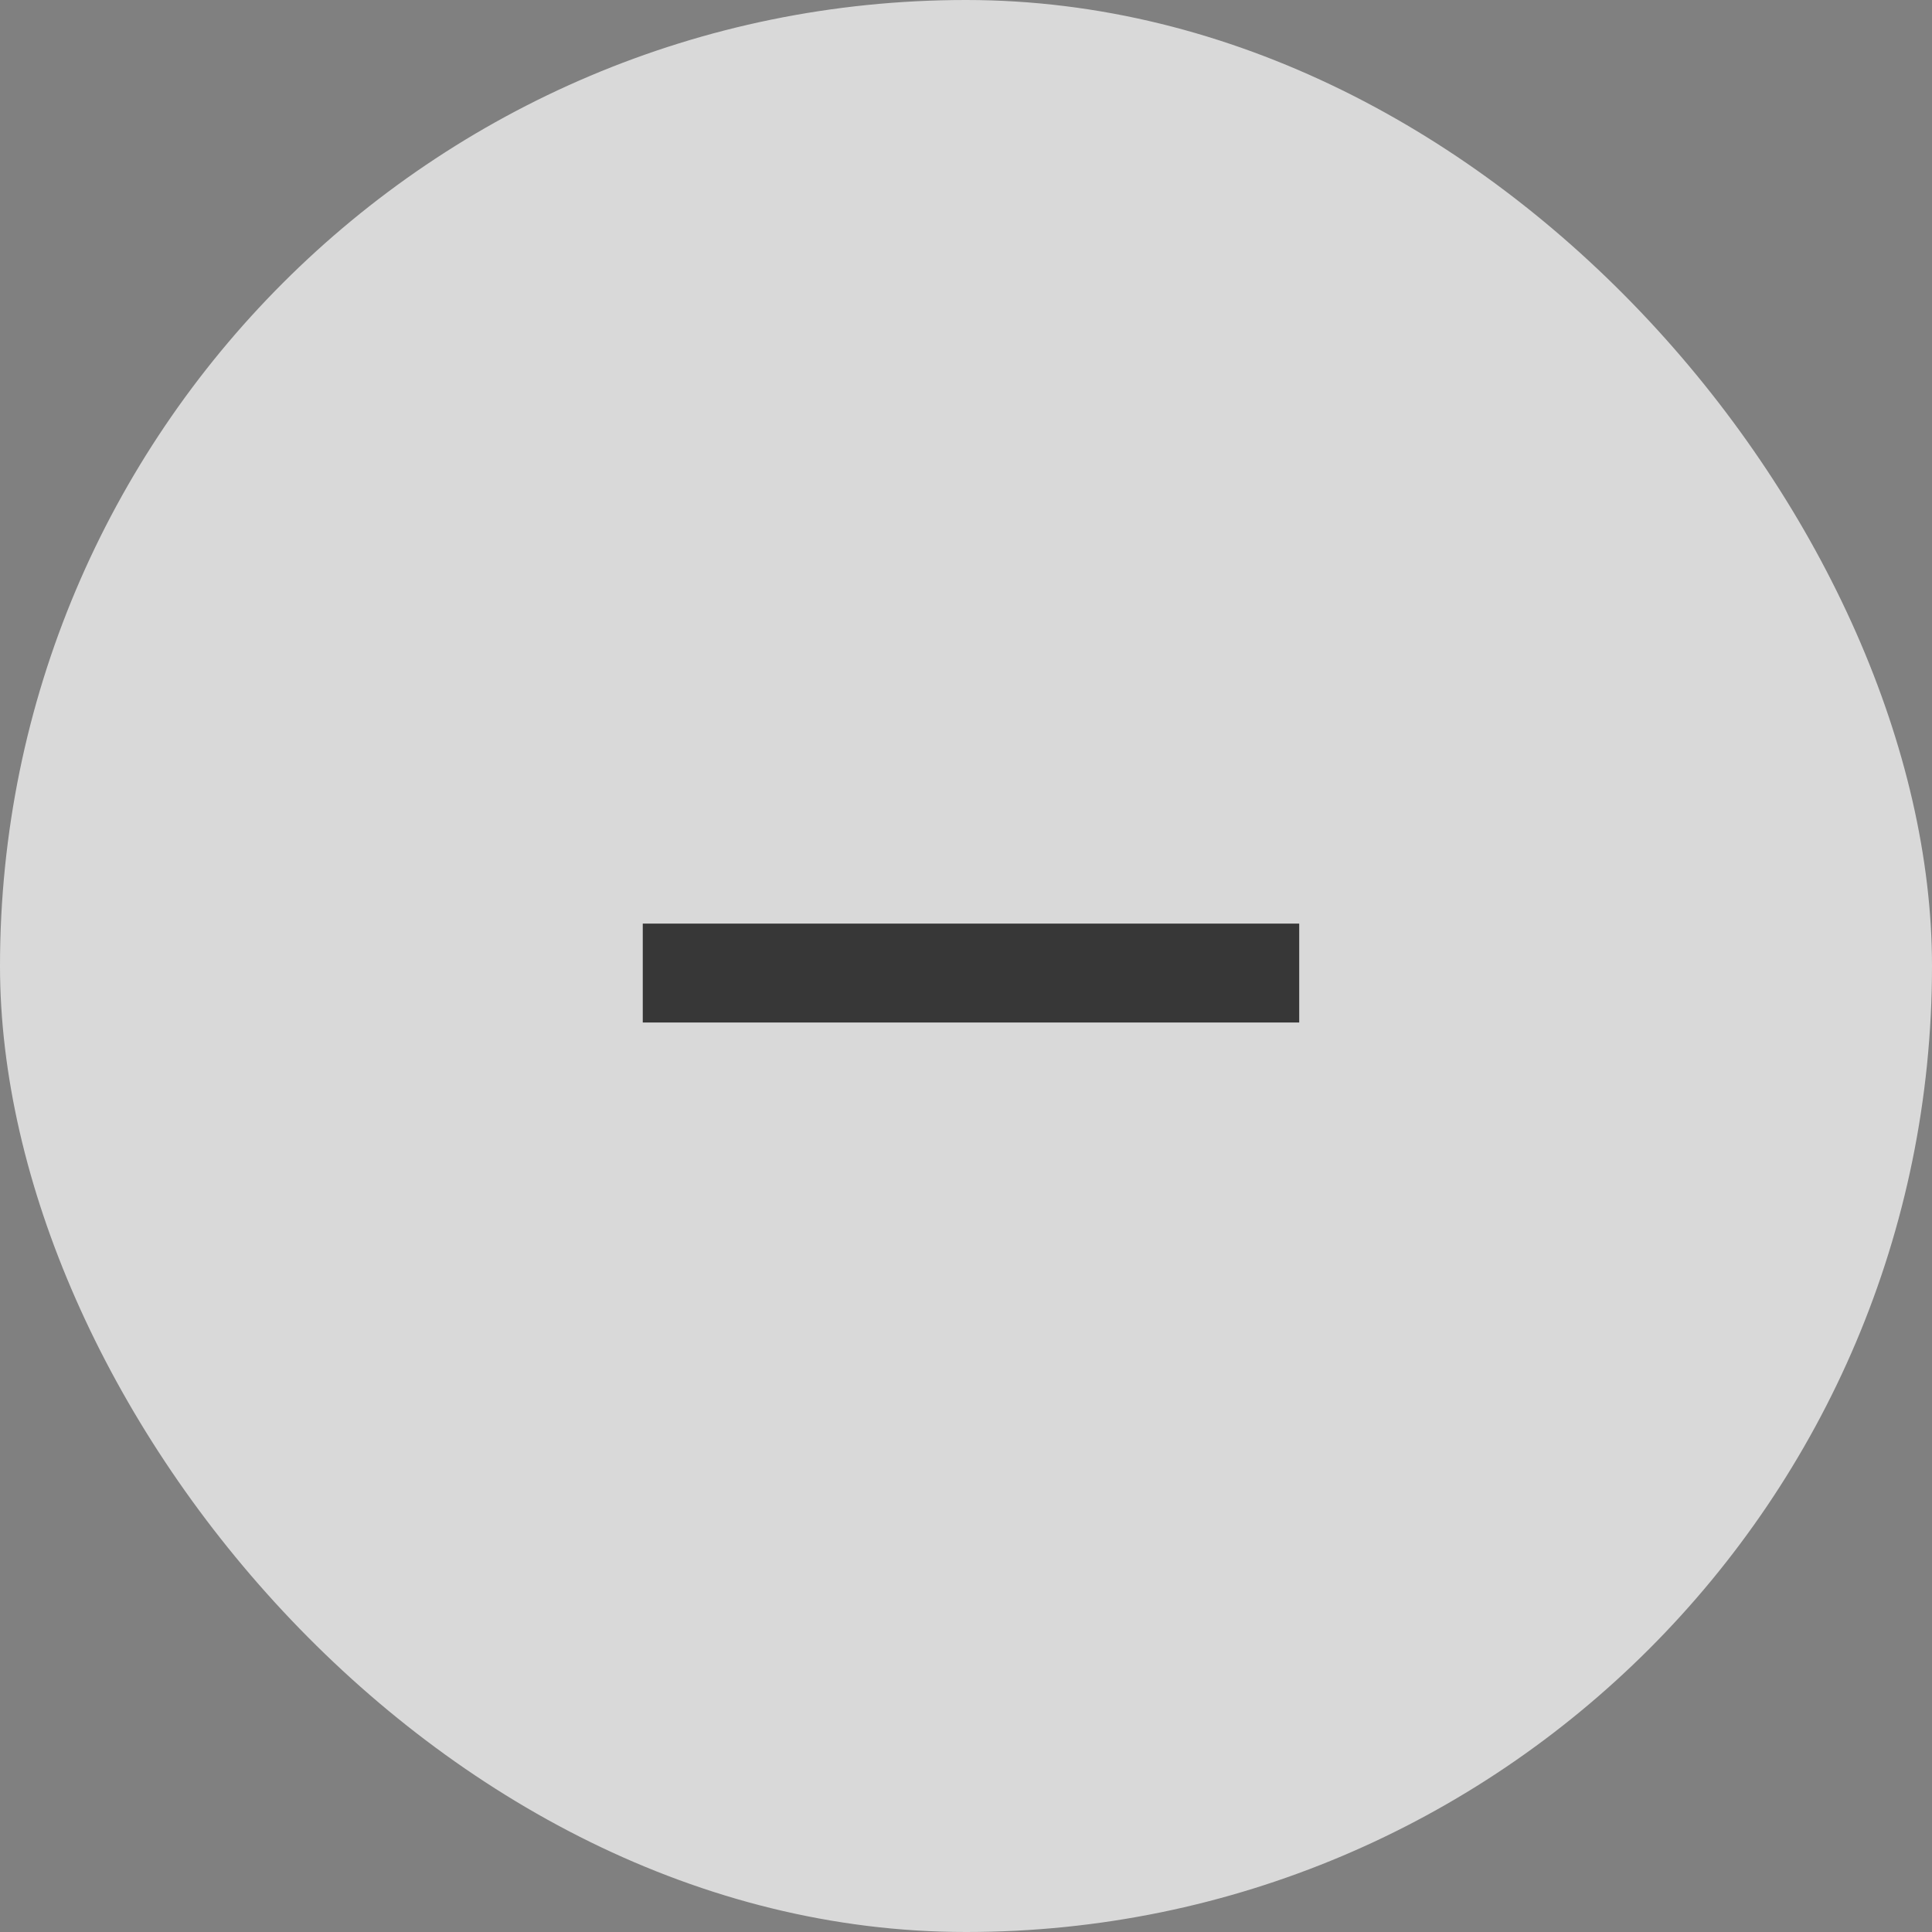 <svg width="36" height="36" viewBox="0 0 36 36" fill="none" xmlns="http://www.w3.org/2000/svg">
<rect x="0" y="0" width="36" height="36" fill="#808080" stroke="none"/>
<rect opacity="0.7" width="36" height="36" rx="18" fill="white"/>
<path d="M24.209 19.053H11.977V17.21H24.209V19.053Z" fill="#373737"/>
</svg>
